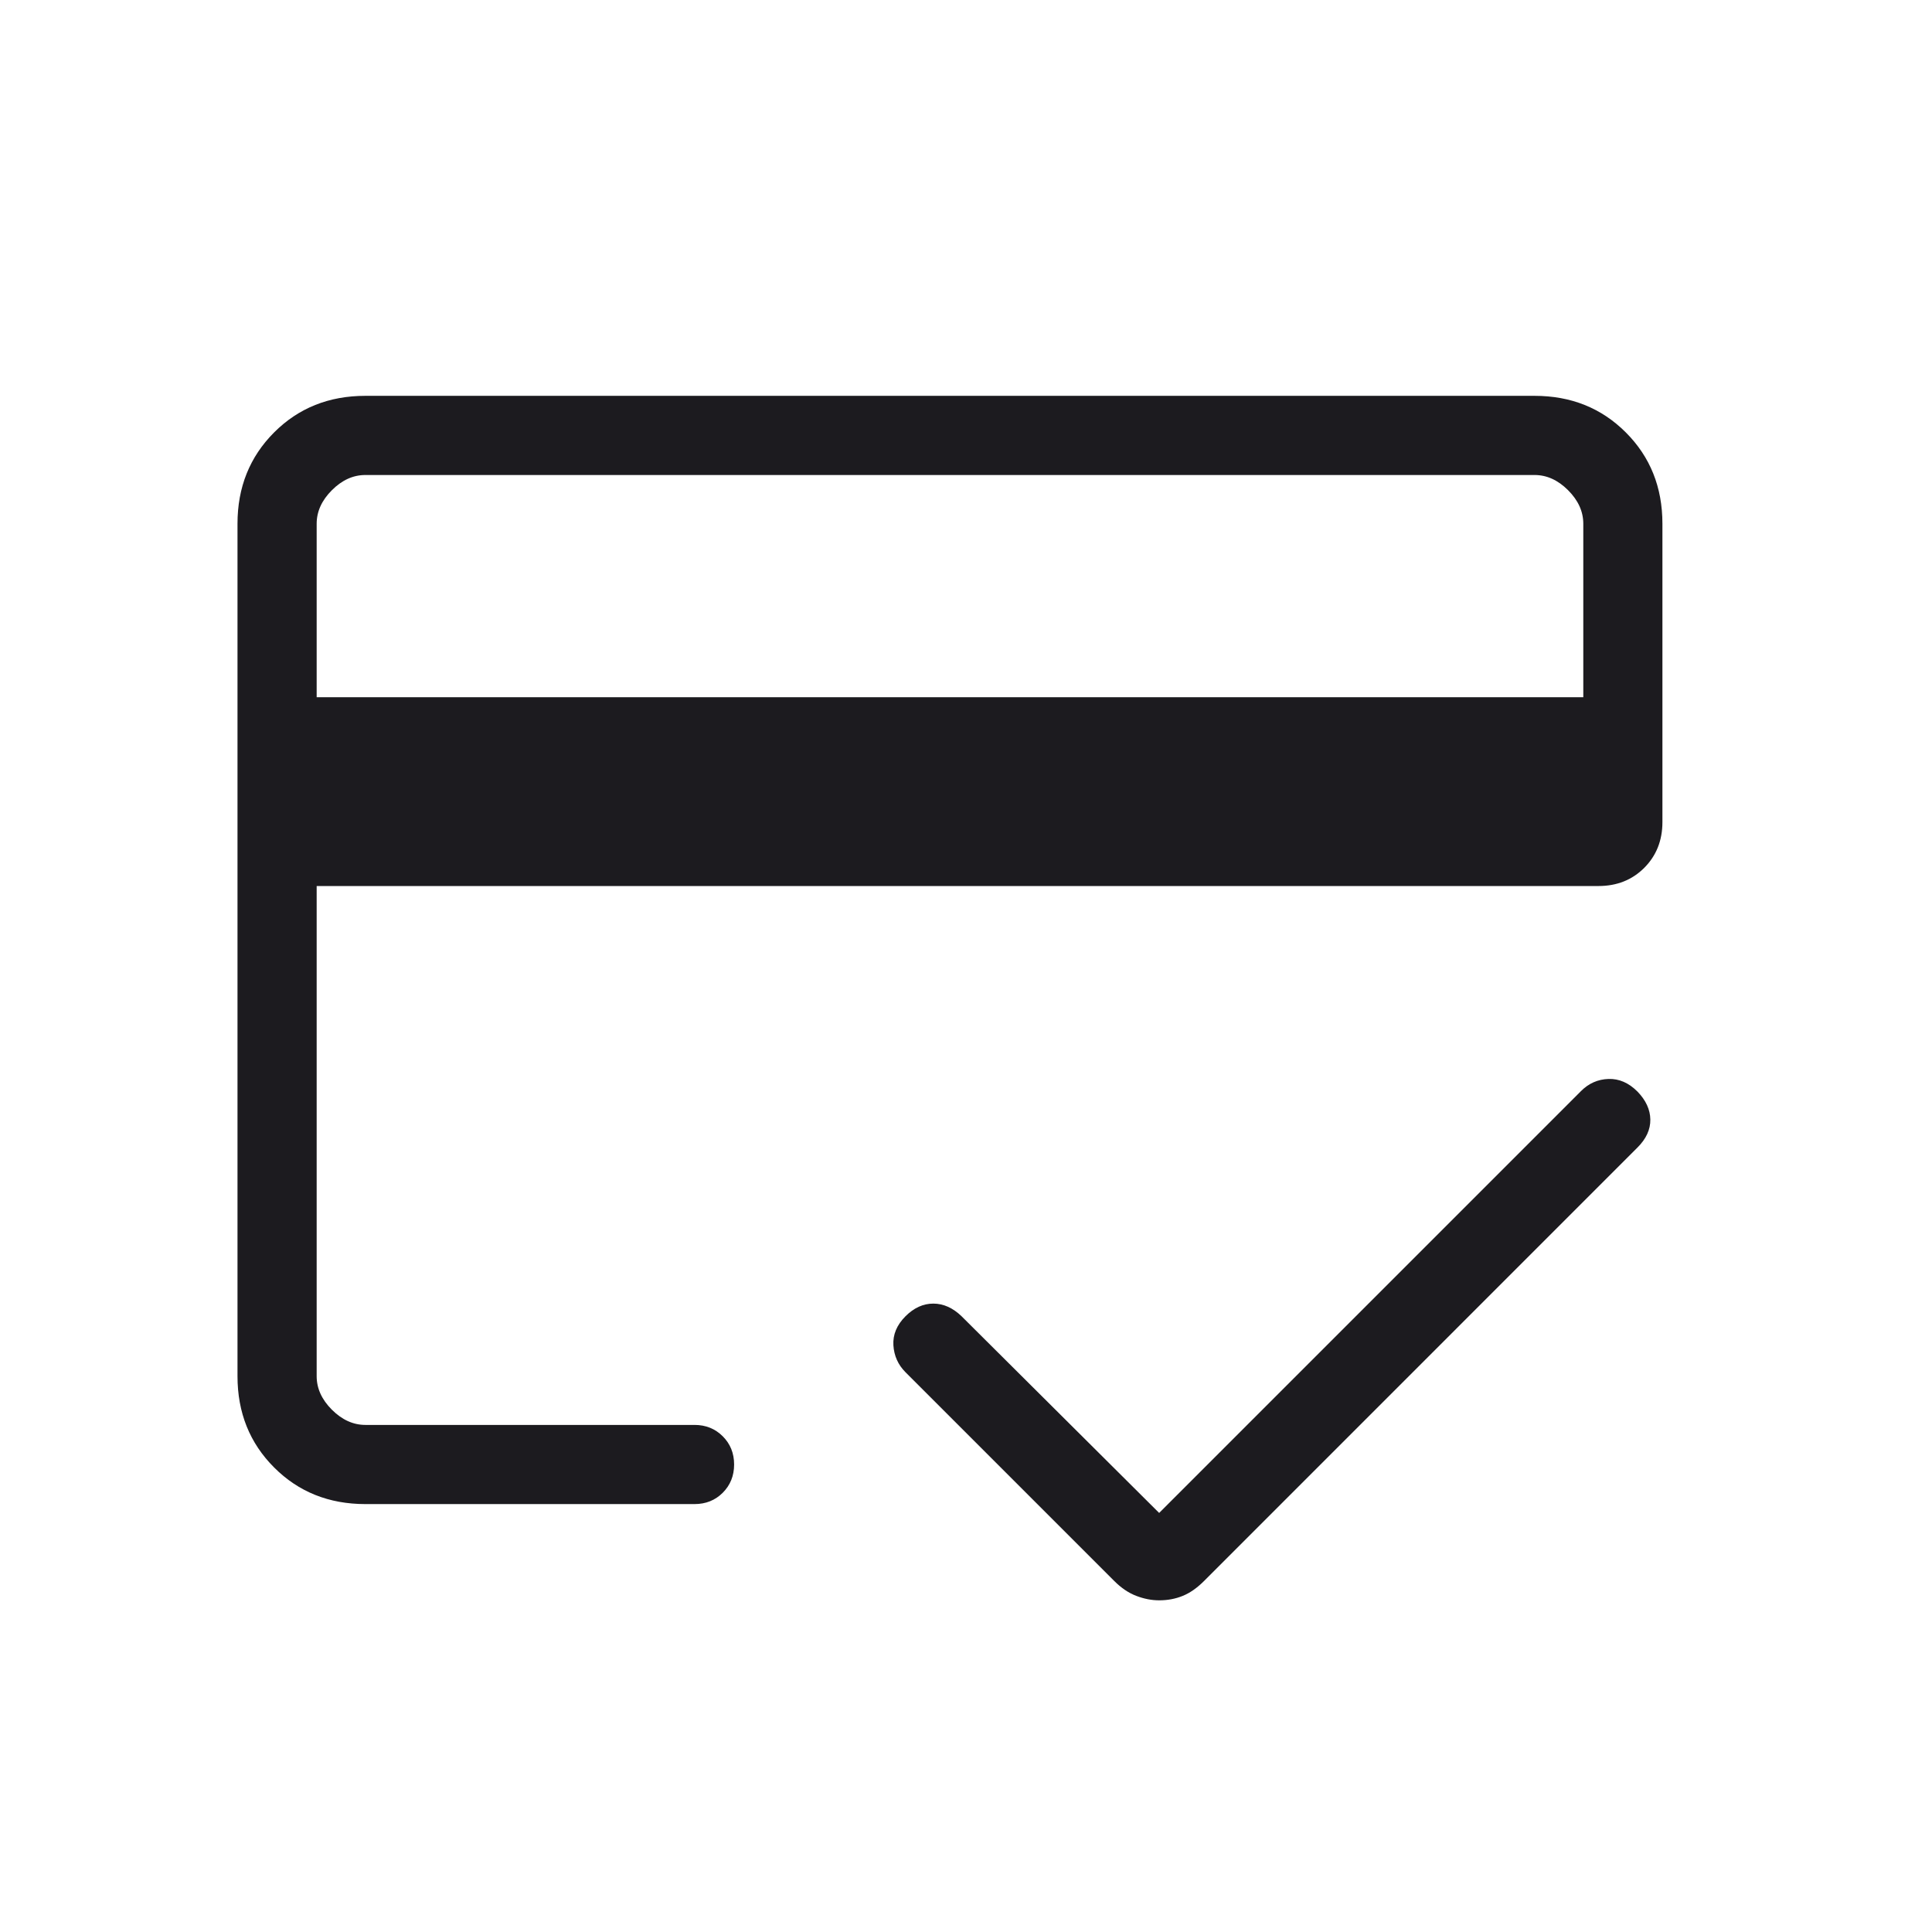 <svg xmlns="http://www.w3.org/2000/svg" fill="none" viewBox="0 0 43 43" height="43" width="43">
<mask height="43" width="43" y="0" x="0" maskUnits="userSpaceOnUse" style="mask-type:alpha" id="mask0_13_545">
<rect fill="#D9D9D9" height="42.286" width="42.286"></rect>
</mask>
<g mask="url(#mask0_13_545)">
<path fill="#1C1B1F" d="M7.048 15.518H35.239V11.656C35.239 11.385 35.126 11.136 34.9 10.91C34.674 10.684 34.425 10.572 34.154 10.572H8.132C7.861 10.572 7.613 10.684 7.387 10.91C7.161 11.136 7.048 11.385 7.048 11.656V15.518ZM5.286 11.656C5.286 10.845 5.558 10.168 6.101 9.624C6.644 9.081 7.321 8.81 8.132 8.81H34.154C34.965 8.81 35.642 9.081 36.185 9.624C36.729 10.168 37 10.845 37 11.656V18.297C37 18.706 36.865 19.045 36.596 19.315C36.326 19.585 35.986 19.72 35.577 19.72H7.048V30.63C7.048 30.901 7.161 31.15 7.387 31.376C7.613 31.601 7.861 31.714 8.132 31.714H15.458C15.708 31.714 15.918 31.799 16.086 31.967C16.254 32.135 16.339 32.344 16.339 32.595C16.339 32.846 16.254 33.056 16.086 33.224C15.918 33.392 15.708 33.476 15.458 33.476H8.132C7.321 33.476 6.644 33.205 6.101 32.661C5.558 32.118 5.286 31.441 5.286 30.63V11.656ZM7.048 11.656V31.714V24.797V27.747V10.572V11.656ZM25.799 35.618C25.632 35.618 25.462 35.585 25.29 35.519C25.119 35.454 24.956 35.344 24.803 35.191L20.154 30.542C19.989 30.377 19.899 30.177 19.884 29.941C19.87 29.704 19.96 29.489 20.154 29.295C20.341 29.108 20.547 29.014 20.772 29.014C20.997 29.014 21.207 29.108 21.401 29.295L25.799 33.673L35.188 24.284C35.359 24.112 35.563 24.022 35.799 24.014C36.035 24.006 36.25 24.1 36.444 24.294C36.632 24.488 36.728 24.696 36.731 24.917C36.734 25.139 36.639 25.347 36.444 25.541L26.795 35.191C26.641 35.344 26.485 35.454 26.324 35.519C26.163 35.585 25.988 35.618 25.799 35.618Z"></path>
</g>
</svg>
